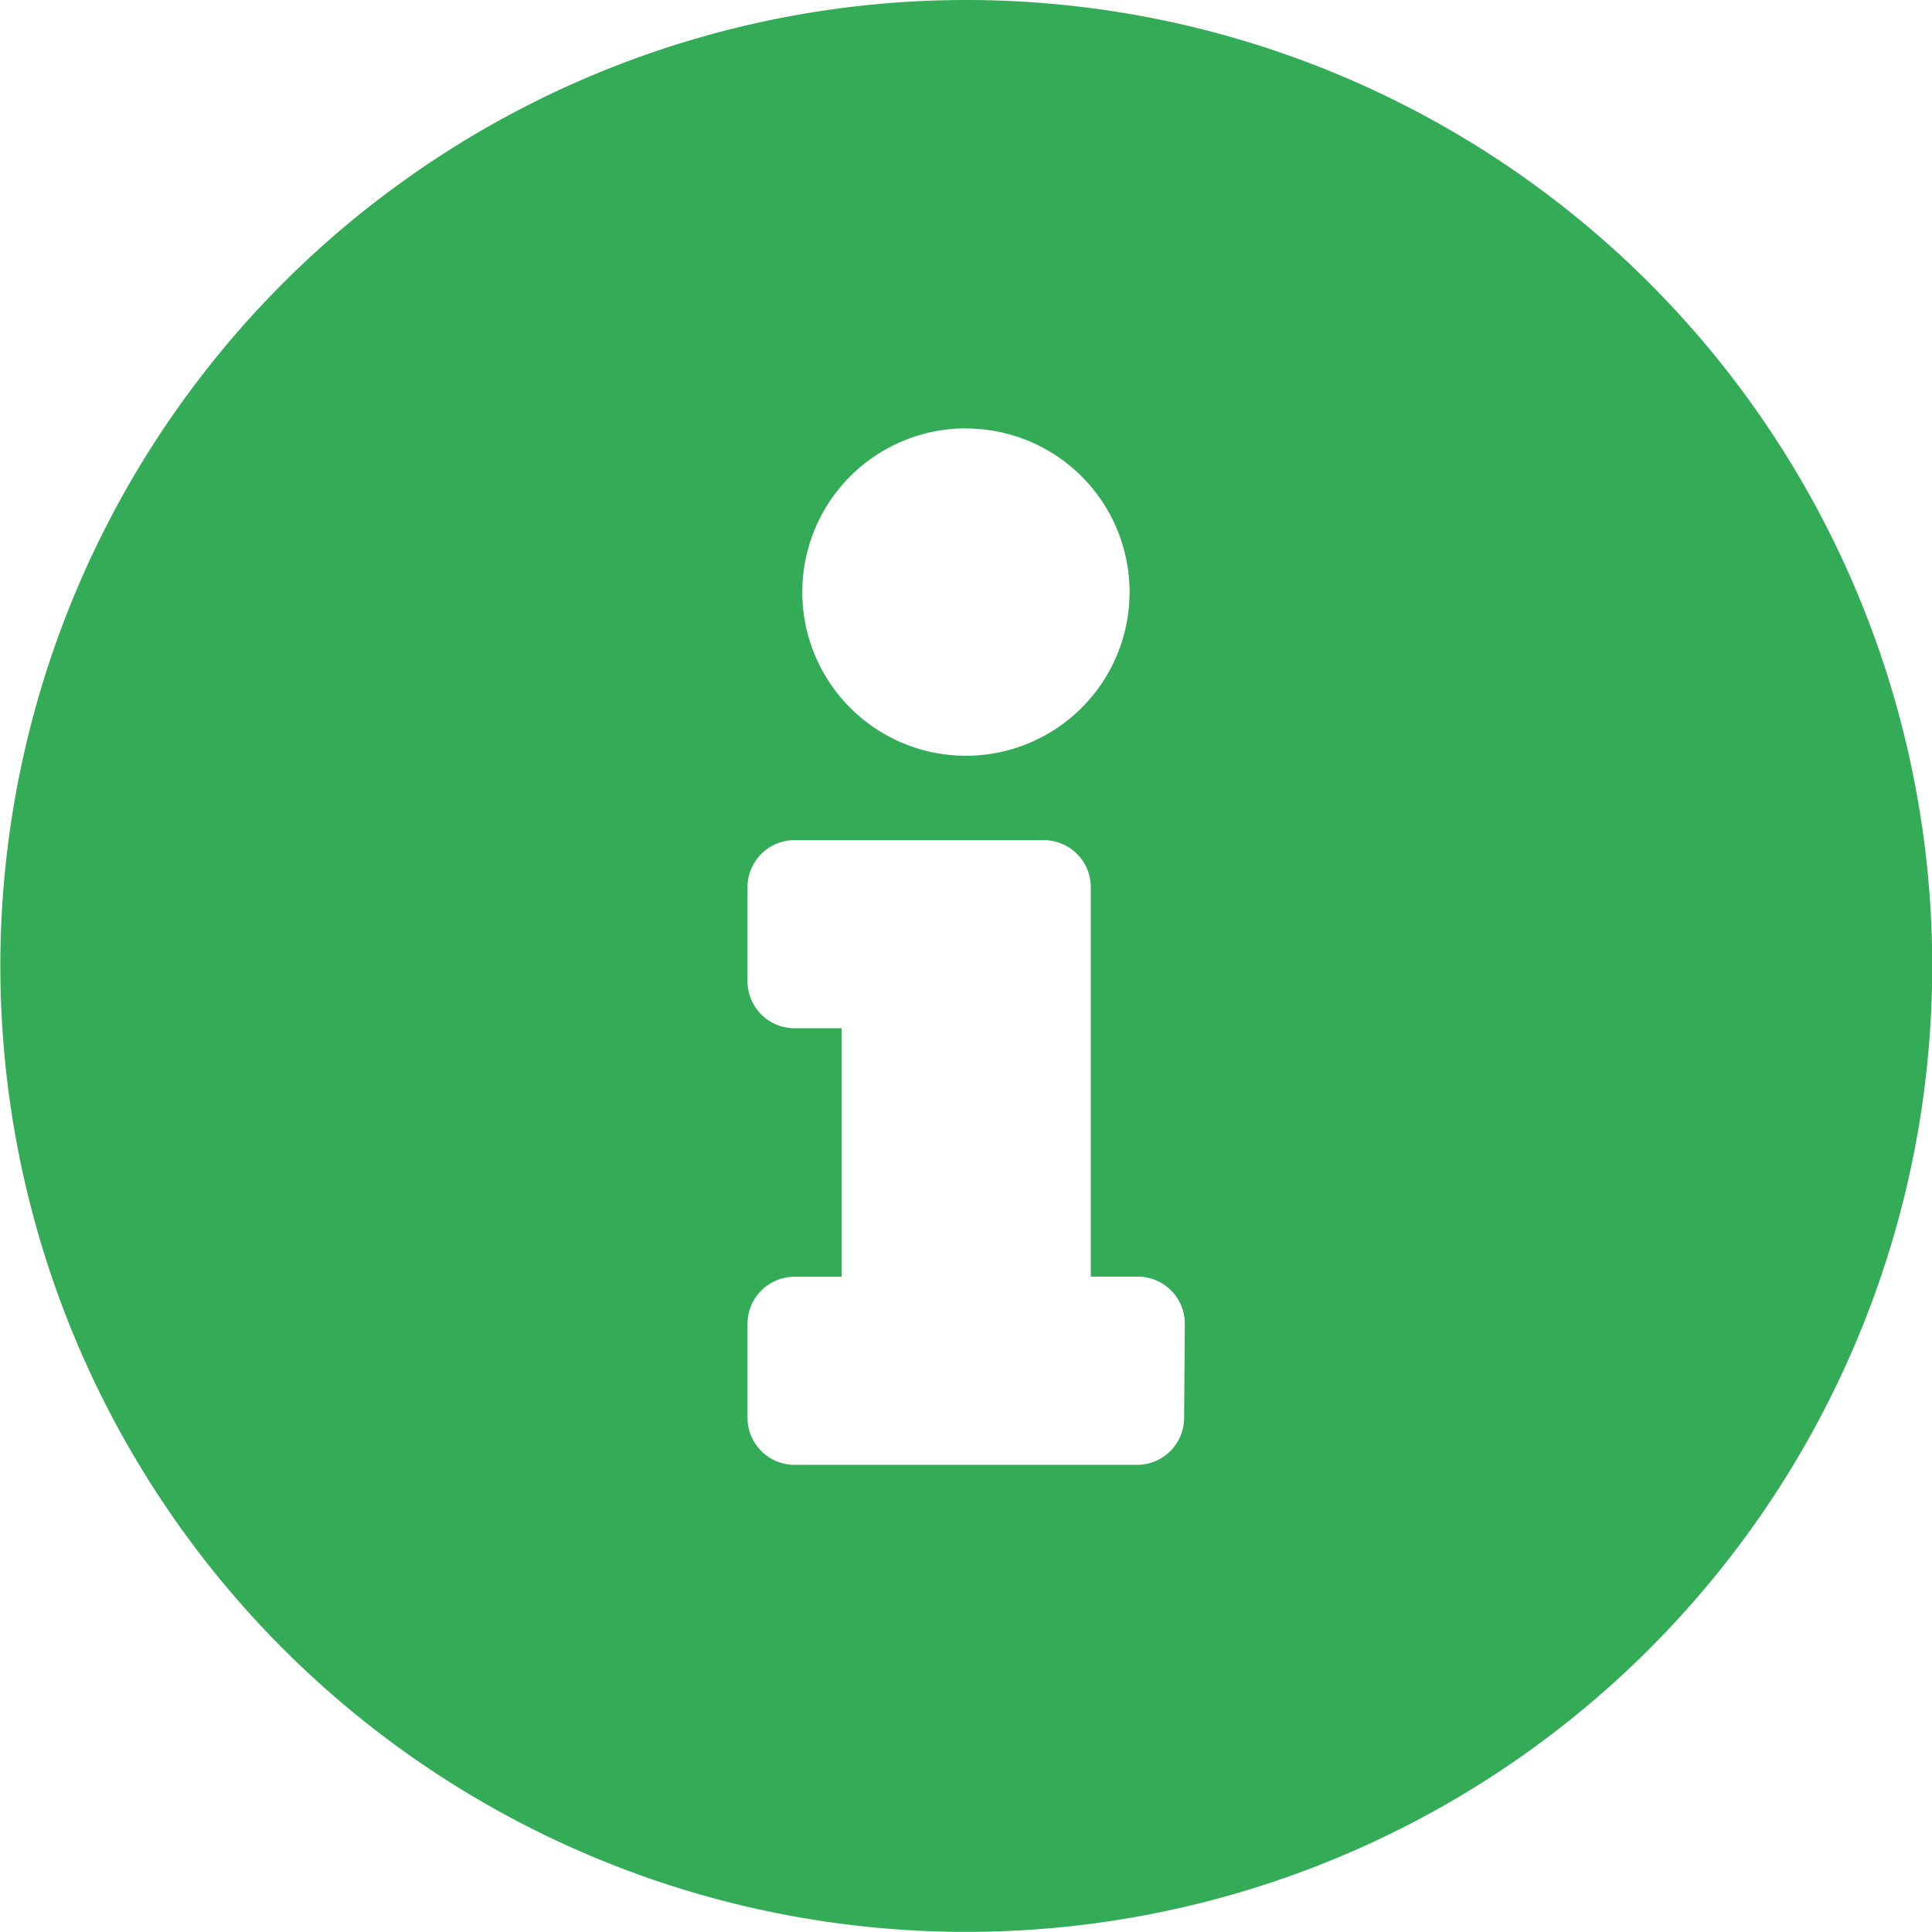 <svg xmlns="http://www.w3.org/2000/svg" width="16.435" height="16.435" viewBox="0 0 16.435 16.435"><path d="M8.78.563A8.217,8.217,0,1,0,17,8.78,8.219,8.219,0,0,0,8.78.563Zm0,3.645A1.392,1.392,0,1,1,7.388,5.6,1.392,1.392,0,0,1,8.78,4.207Zm1.856,8.416a.4.4,0,0,1-.4.4H7.322a.4.4,0,0,1-.4-.4v-.8a.4.4,0,0,1,.4-.4h.4V9.31h-.4a.4.4,0,0,1-.4-.4v-.8a.4.4,0,0,1,.4-.4H9.442a.4.4,0,0,1,.4.4v3.313h.4a.4.4,0,0,1,.4.4Z" transform="translate(-0.563 -0.563)" fill="#34ab57"/></svg>
